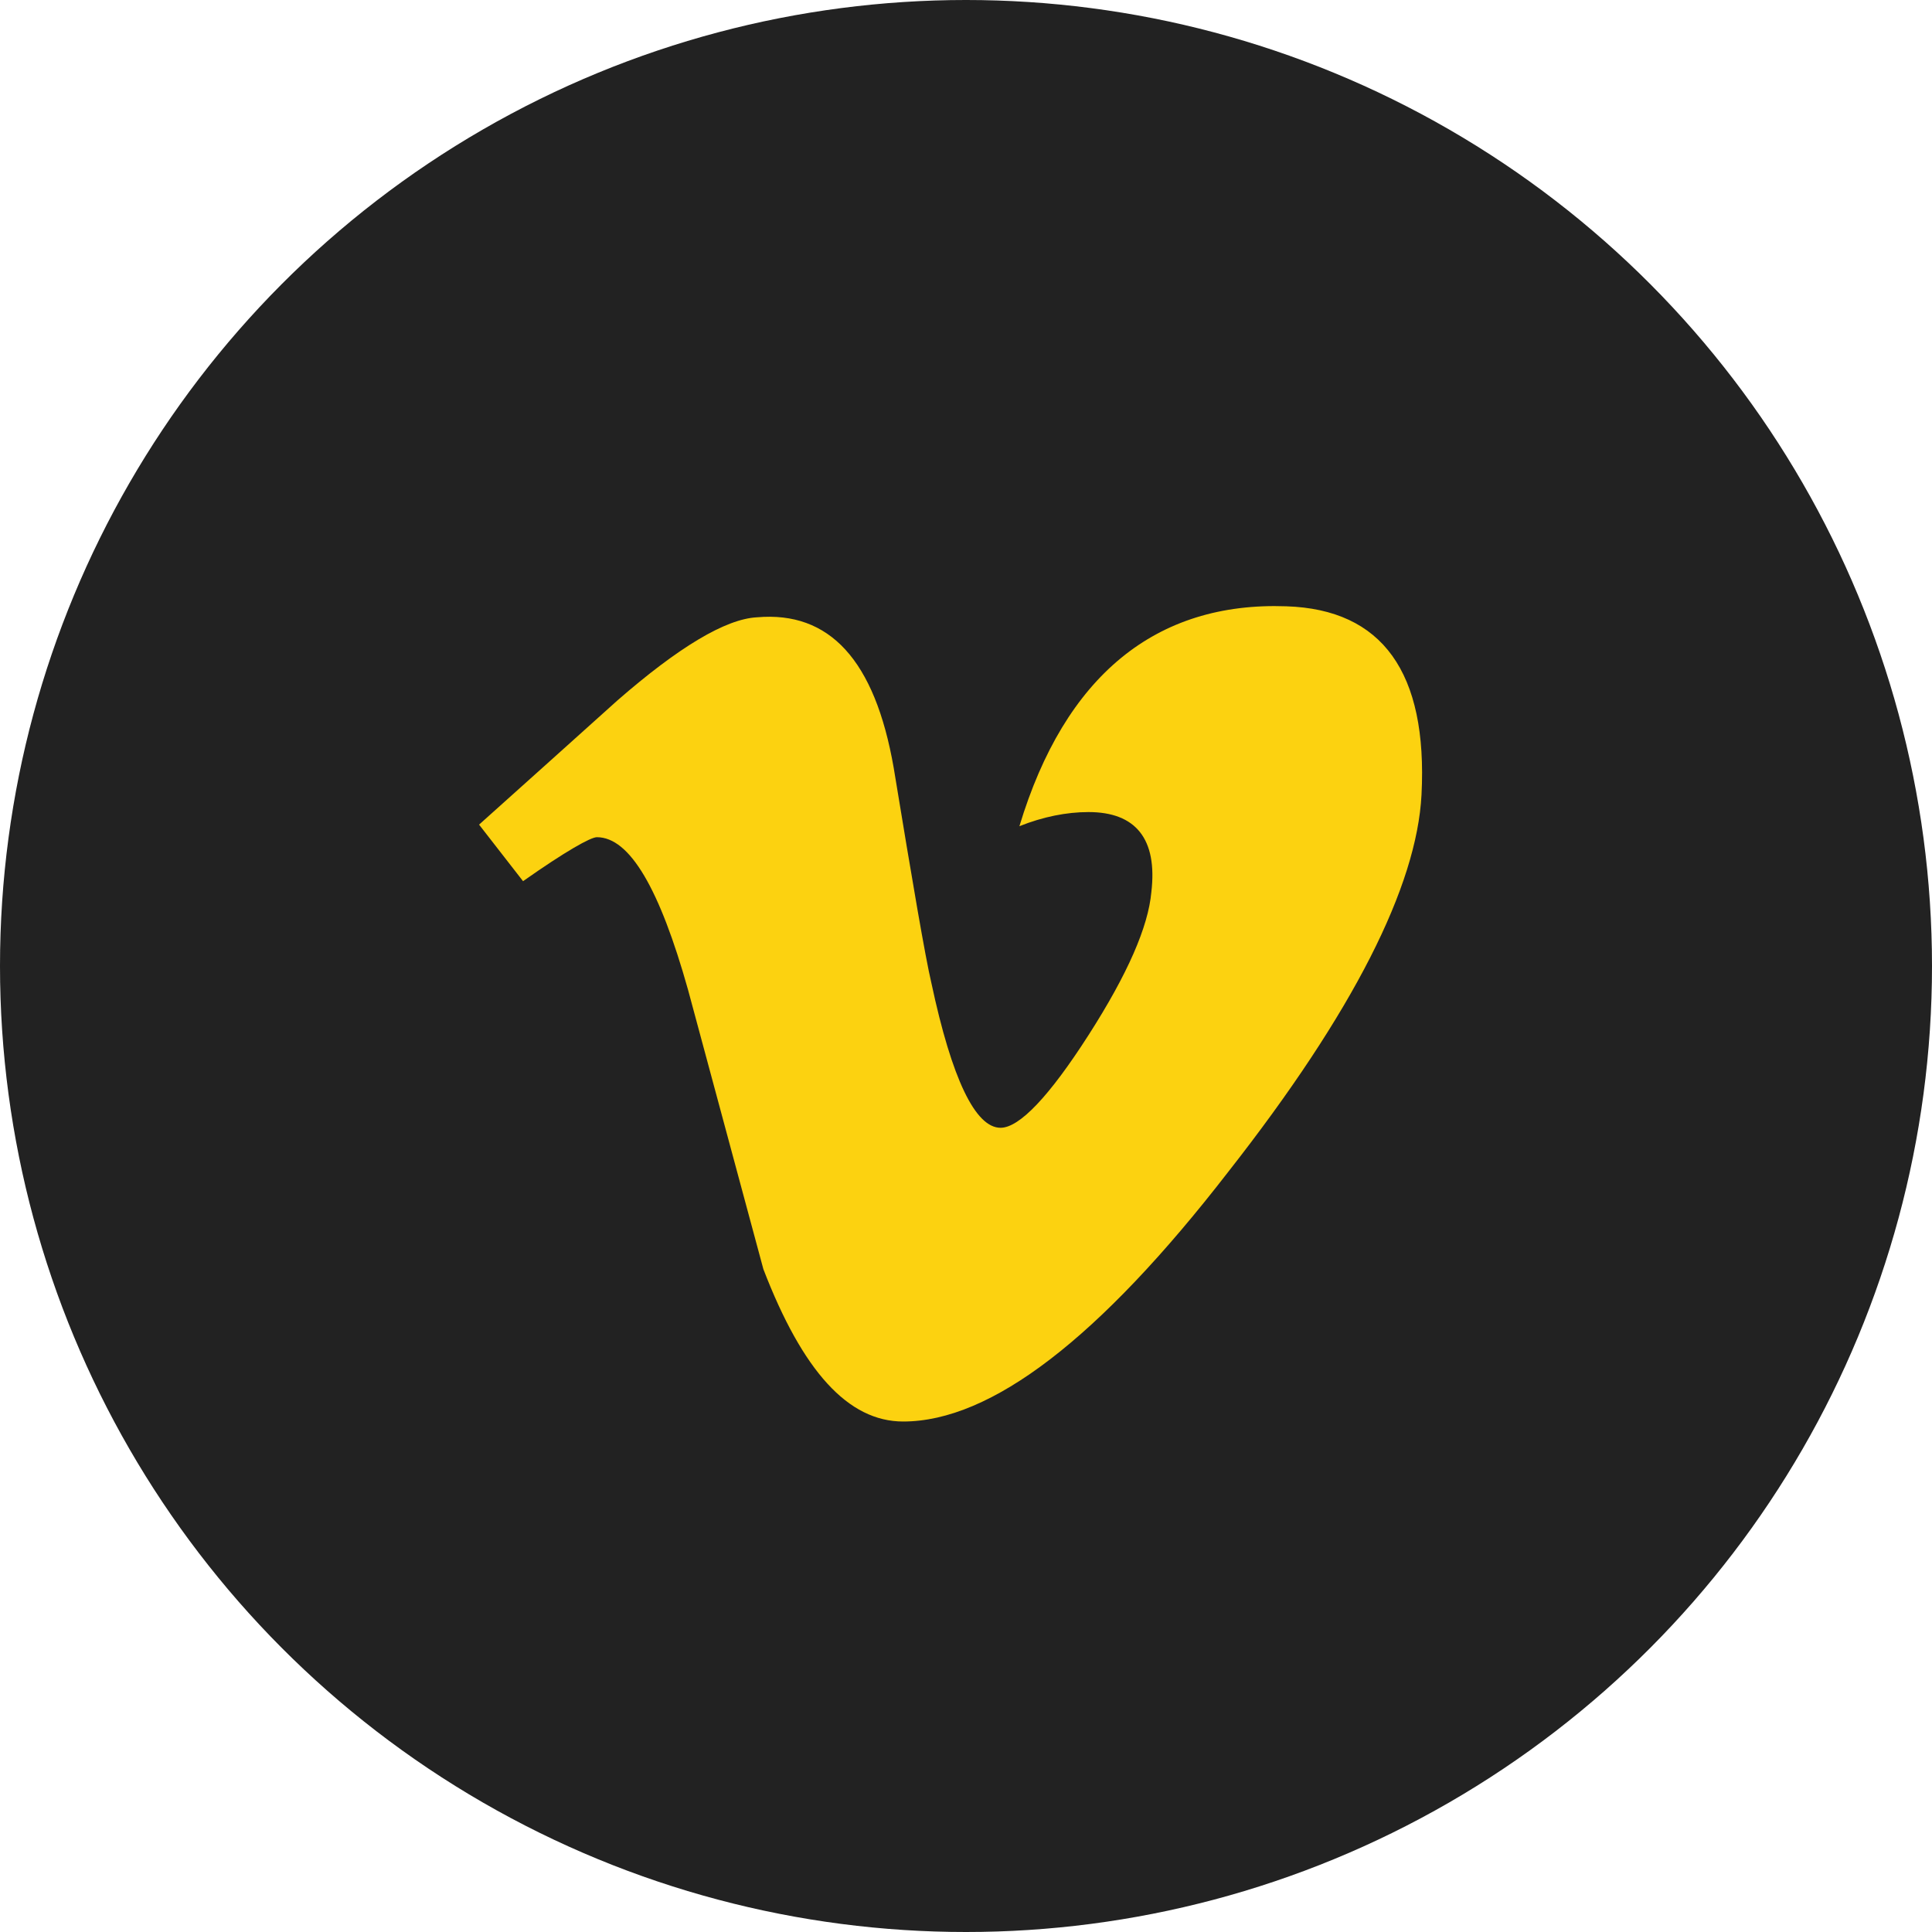 <?xml version="1.0" encoding="utf-8"?>
<!-- Generator: Adobe Illustrator 27.5.0, SVG Export Plug-In . SVG Version: 6.00 Build 0)  -->
<svg version="1.1" id="Layer_1" xmlns="http://www.w3.org/2000/svg" xmlns:xlink="http://www.w3.org/1999/xlink" x="0px" y="0px"
	 viewBox="0 0 123 123" style="enable-background:new 0 0 123 123;" xml:space="preserve">
<style type="text/css">
	.st0{fill:#222222;}
	.st1{fill:#FCD210;}
</style>
<g>
	<circle class="st0" cx="61.5" cy="61.5" r="61.5"/>
	<path class="st1" d="M90.5,50.6c-0.3,5.8-4.3,13.8-12.3,24C70,85.2,63.1,90.5,57.5,90.5c-3.5,0-6.4-3.2-8.9-9.7L43.8,63
		c-1.8-6.4-3.7-9.7-5.8-9.7c-0.4,0-2,0.9-4.7,2.8l-2.8-3.6c2.9-2.6,5.8-5.2,8.8-7.9c3.9-3.4,6.9-5.2,8.9-5.3
		c4.6-0.4,7.5,2.7,8.7,9.6c1.2,7.3,2,12,2.4,13.7c1.3,6.1,2.8,9.2,4.4,9.2c1.2,0,3.1-2,5.6-5.9s3.8-6.9,4-9.1c0.4-3.4-1-5.1-4-5.1
		c-1.4,0-2.9,0.3-4.4,0.9c2.9-9.6,8.7-14.3,17-14C88,38.8,90.9,42.8,90.5,50.6L90.5,50.6z"/>
</g>
</svg>
